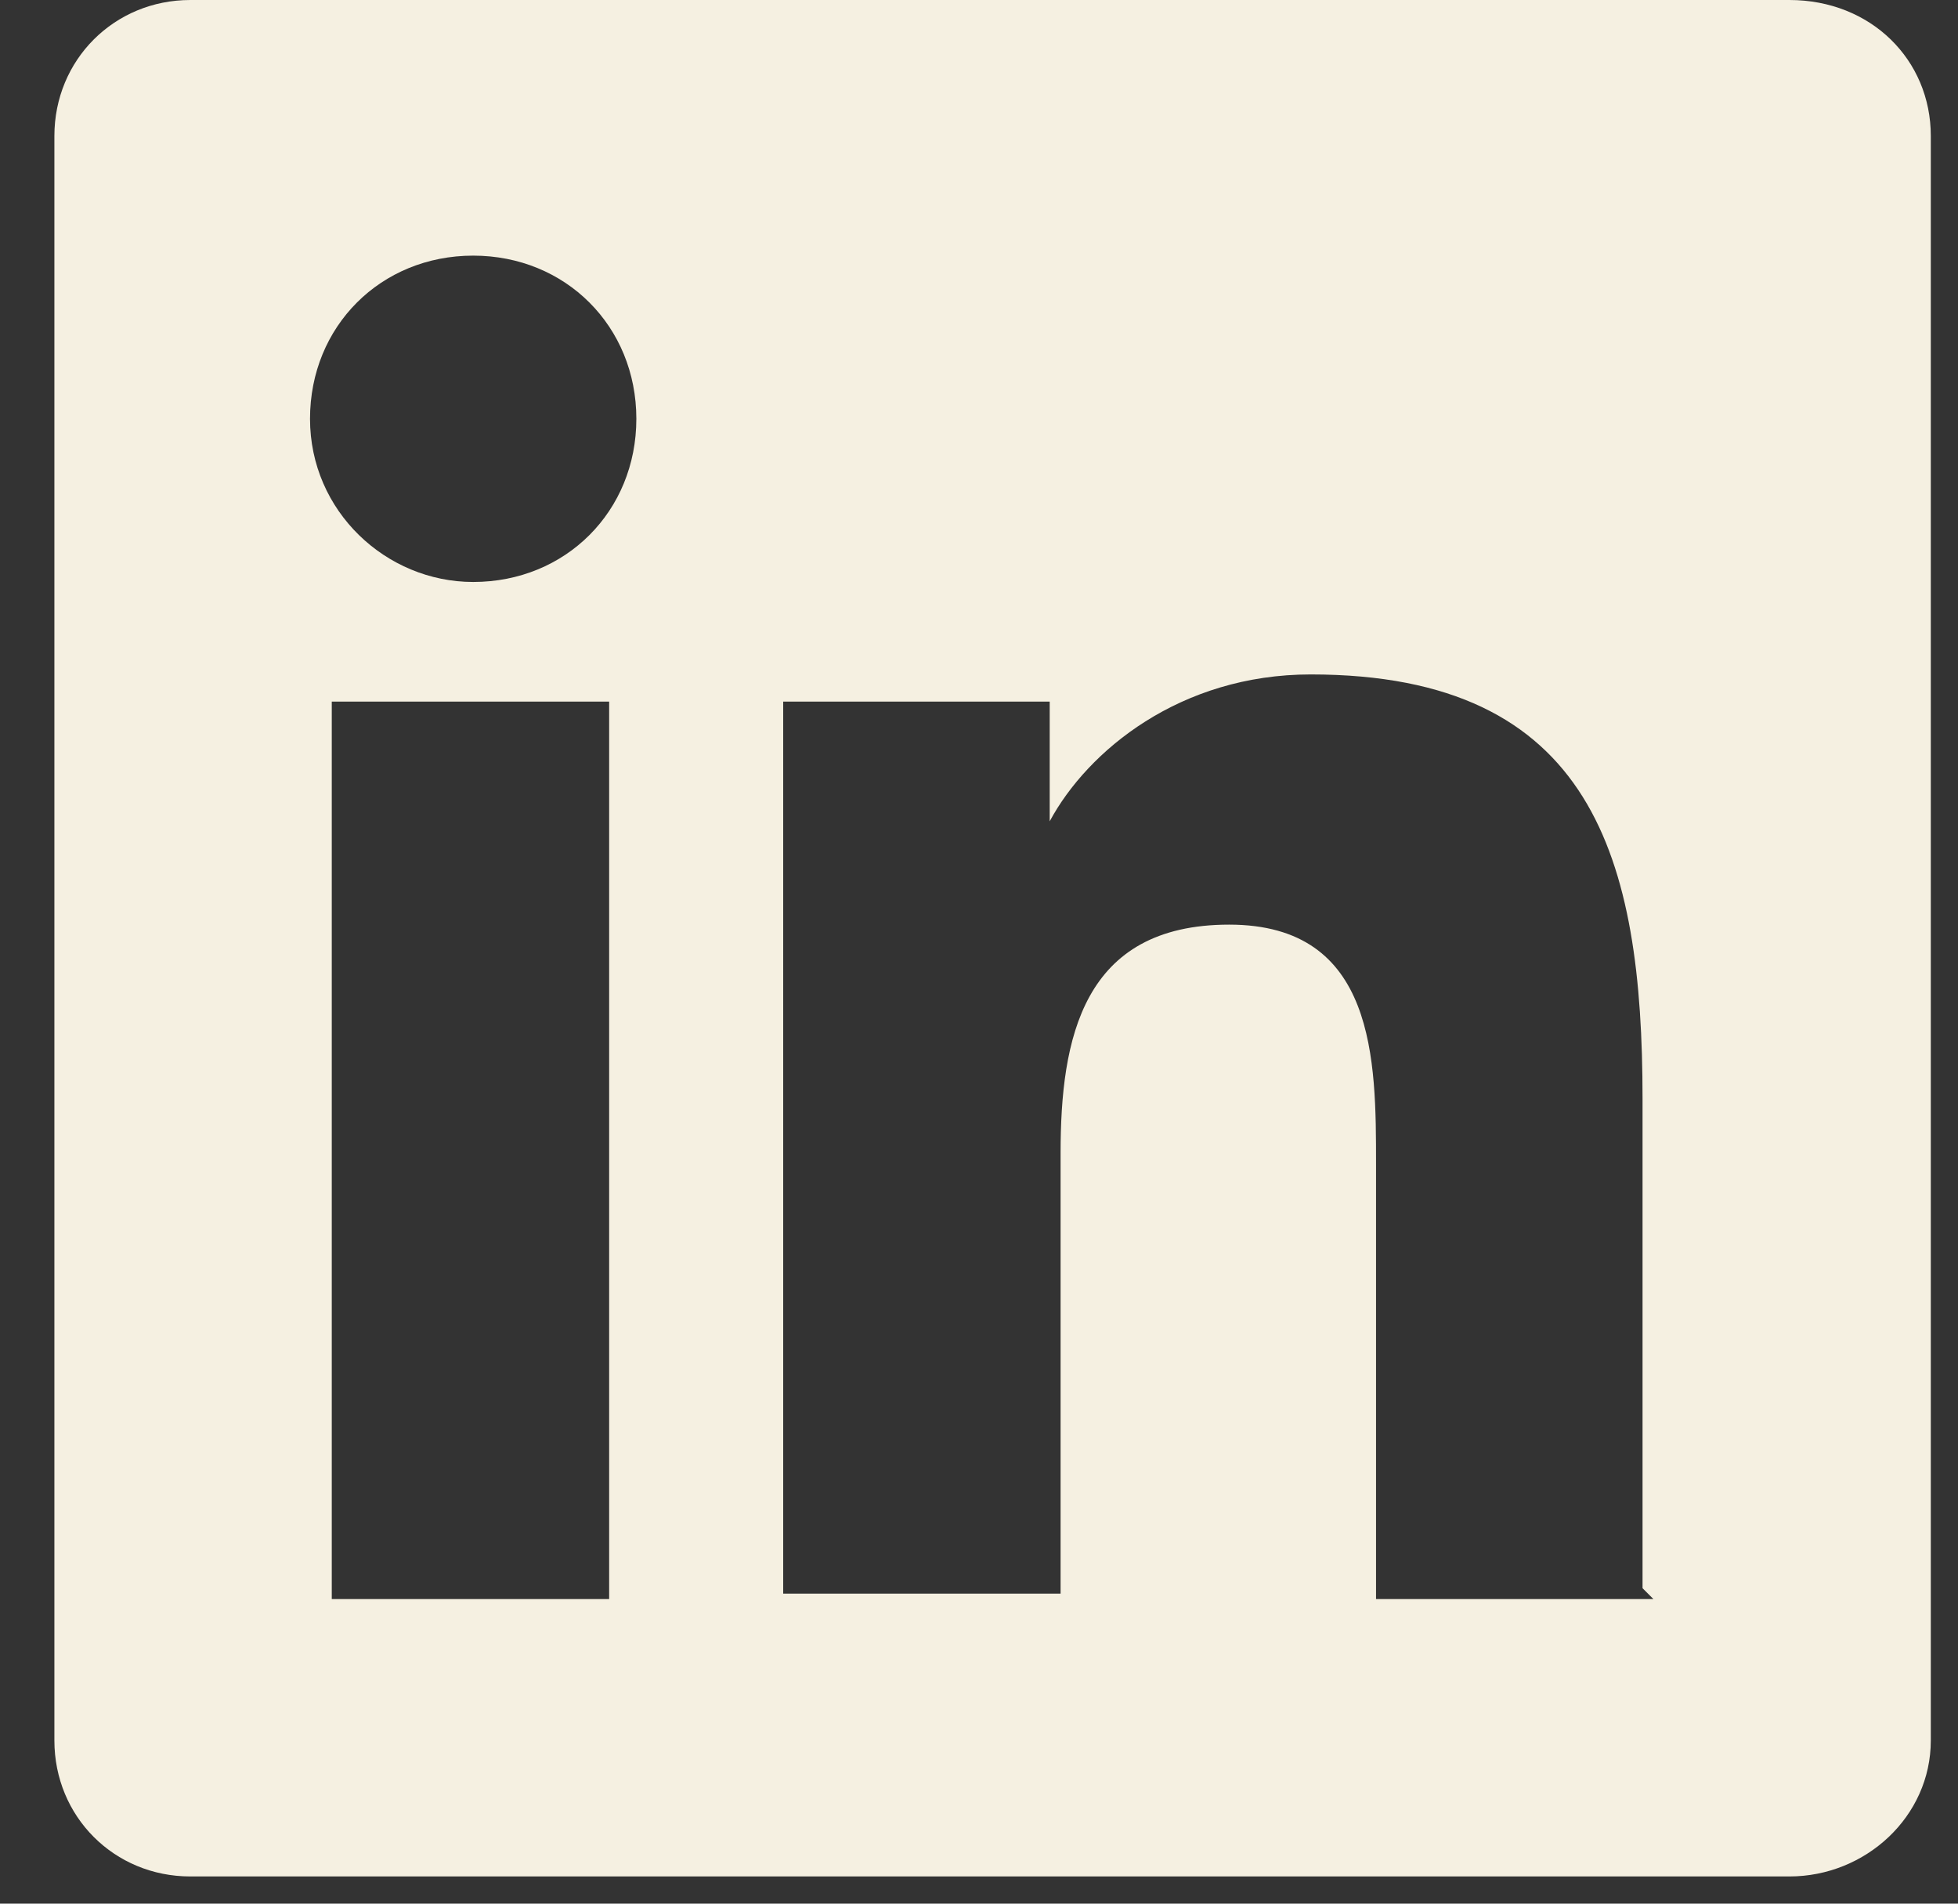 <?xml version="1.0" encoding="UTF-8"?>
<svg id="Layer_1" xmlns="http://www.w3.org/2000/svg" version="1.1" viewBox="0 0 36 35">
  <rect x="0" y="0" width="36" height="35" fill="#333333" stroke="none"/>
  <!-- Generator: Adobe Illustrator 29.2.1, SVG Export Plug-In . SVG Version: 2.1.0 Build 116)  -->
  <defs>
    <style>
      .st0 {
        fill: #f5f0e1;
      }
    </style>
  </defs>
  <path class="st0" d="M32.9,0H3.5C2.1,0,1,1.1,1,2.5v29.5c0,1.4,1.1,2.5,2.5,2.5h29.4c1.4,0,2.6-1.1,2.6-2.5V2.5c0-1.4-1.1-2.5-2.6-2.5ZM11.2,29.4h-5.1V12.9h5.1v16.5ZM8.7,10.7c-1.6,0-3-1.3-3-3s1.3-3,3-3,3,1.3,3,3-1.3,3-3,3ZM30.4,29.4h-5.1v-8c0-1.9,0-4.4-2.7-4.4s-3.1,2.1-3.1,4.2v8.1h-5.1V12.9h4.9v2.2h0c.7-1.3,2.4-2.7,4.8-2.7,5.2,0,6.1,3.4,6.1,7.8v9Z"/>
</svg>